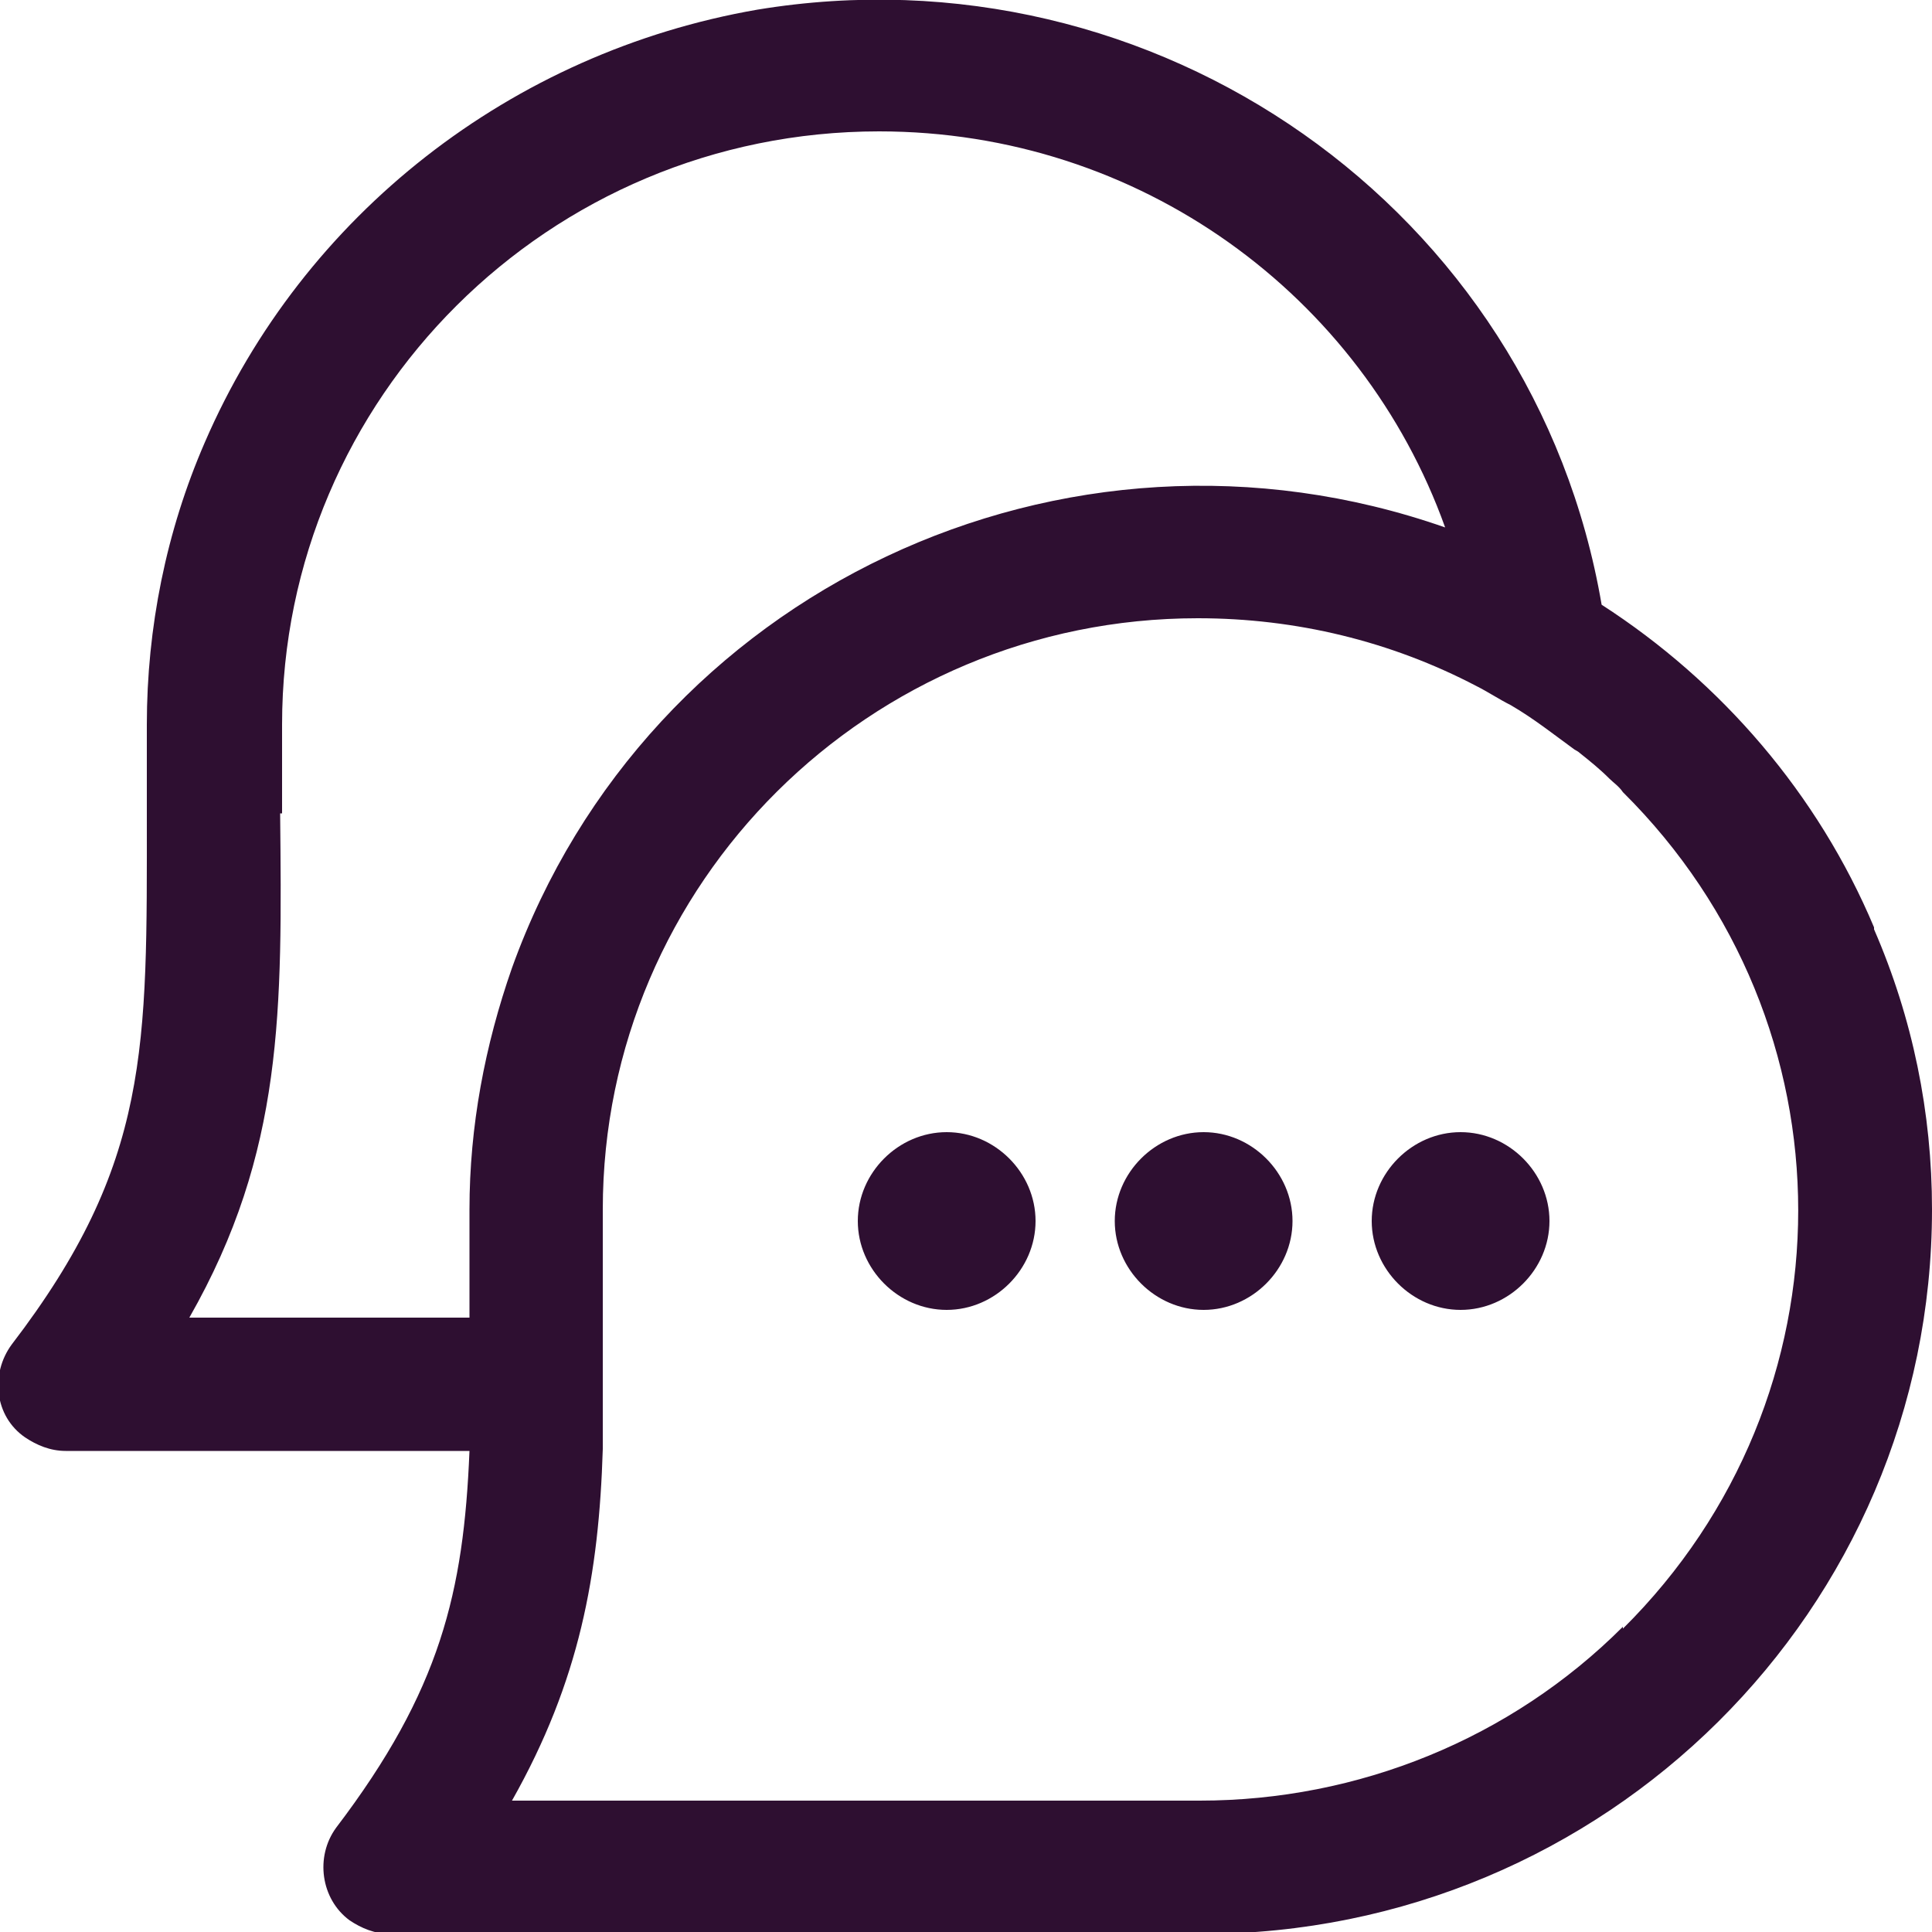 <?xml version="1.0" encoding="UTF-8"?>
<svg xmlns="http://www.w3.org/2000/svg" version="1.1" viewBox="0 0 100 100">
  <defs>
    <style>
      .cls-1 {
        fill: #2e0f31;
      }
    </style>
  </defs>
  <!-- Generator: Adobe Illustrator 28.6.0, SVG Export Plug-In . SVG Version: 1.2.0 Build 709)  -->
  <g>
    <g id="a">
      <path class="cls-1" d="M97,48h0c-2.9-6.9-7.9-12.7-14.1-16.7h0C79.4,10.8,59.8-2.9,39.2.5,26.5,2.7,15.7,11.1,10.6,22.9c-2,4.6-3,9.6-3,14.6,0,1.6,0,3.2,0,4.7,0,12,.2,18-7,27.4-1.1,1.5-.9,3.7.7,4.8.6.4,1.3.7,2.1.7h20.9c-.3,7.3-1.5,12.4-6.9,19.5-1.1,1.5-.8,3.7.7,4.8.6.4,1.3.7,2.1.7h42c20.9,0,37.8-16.8,37.8-37.5,0-5-1-9.9-3-14.5h0ZM14.6,42.1c0-1.5,0-3,0-4.6,0-16.9,13.8-30.7,30.9-30.7,13.5,0,25,8.5,29.3,20.5h0c-19.7-6.9-41.3,3.3-48.3,22.8-1.4,4-2.2,8.2-2.2,12.5,0,1.6,0,3.2,0,4.6v1h-14.5c4.9-8.6,4.8-15.9,4.7-26.1h0ZM84,84.2h0c-5.8,5.8-13.7,9-21.9,9H26.5c3.5-6.2,4.5-11.7,4.7-18.2h0c0-2.2,0-4.4,0-6.8h0v-1c0-1.5,0-3,0-4.6,0-16.9,13.8-30.6,30.8-30.6,5.1,0,10,1.2,14.4,3.5h0c.6.3,1.2.7,1.8,1,0,0,0,0,0,0,1.2.7,2.2,1.5,3.3,2.3,0,0,.2.1.3.2.5.4,1,.8,1.5,1.3h0c.2.2.5.4.7.7,12.1,12,12.1,31.3,0,43.3ZM53.6,63.2c0,2.5-2.1,4.6-4.6,4.6s-4.6-2.1-4.6-4.6,2.1-4.6,4.6-4.6,4.6,2.1,4.6,4.6ZM66.9,63.2c0,2.5-2.1,4.6-4.6,4.6s-4.6-2.1-4.6-4.6,2.1-4.6,4.6-4.6,4.6,2.1,4.6,4.6ZM80.2,63.2c0,2.5-2.1,4.6-4.6,4.6s-4.6-2.1-4.6-4.6,2.1-4.6,4.6-4.6,4.6,2.1,4.6,4.6Z"/>
    </g>
  </g>
</svg>